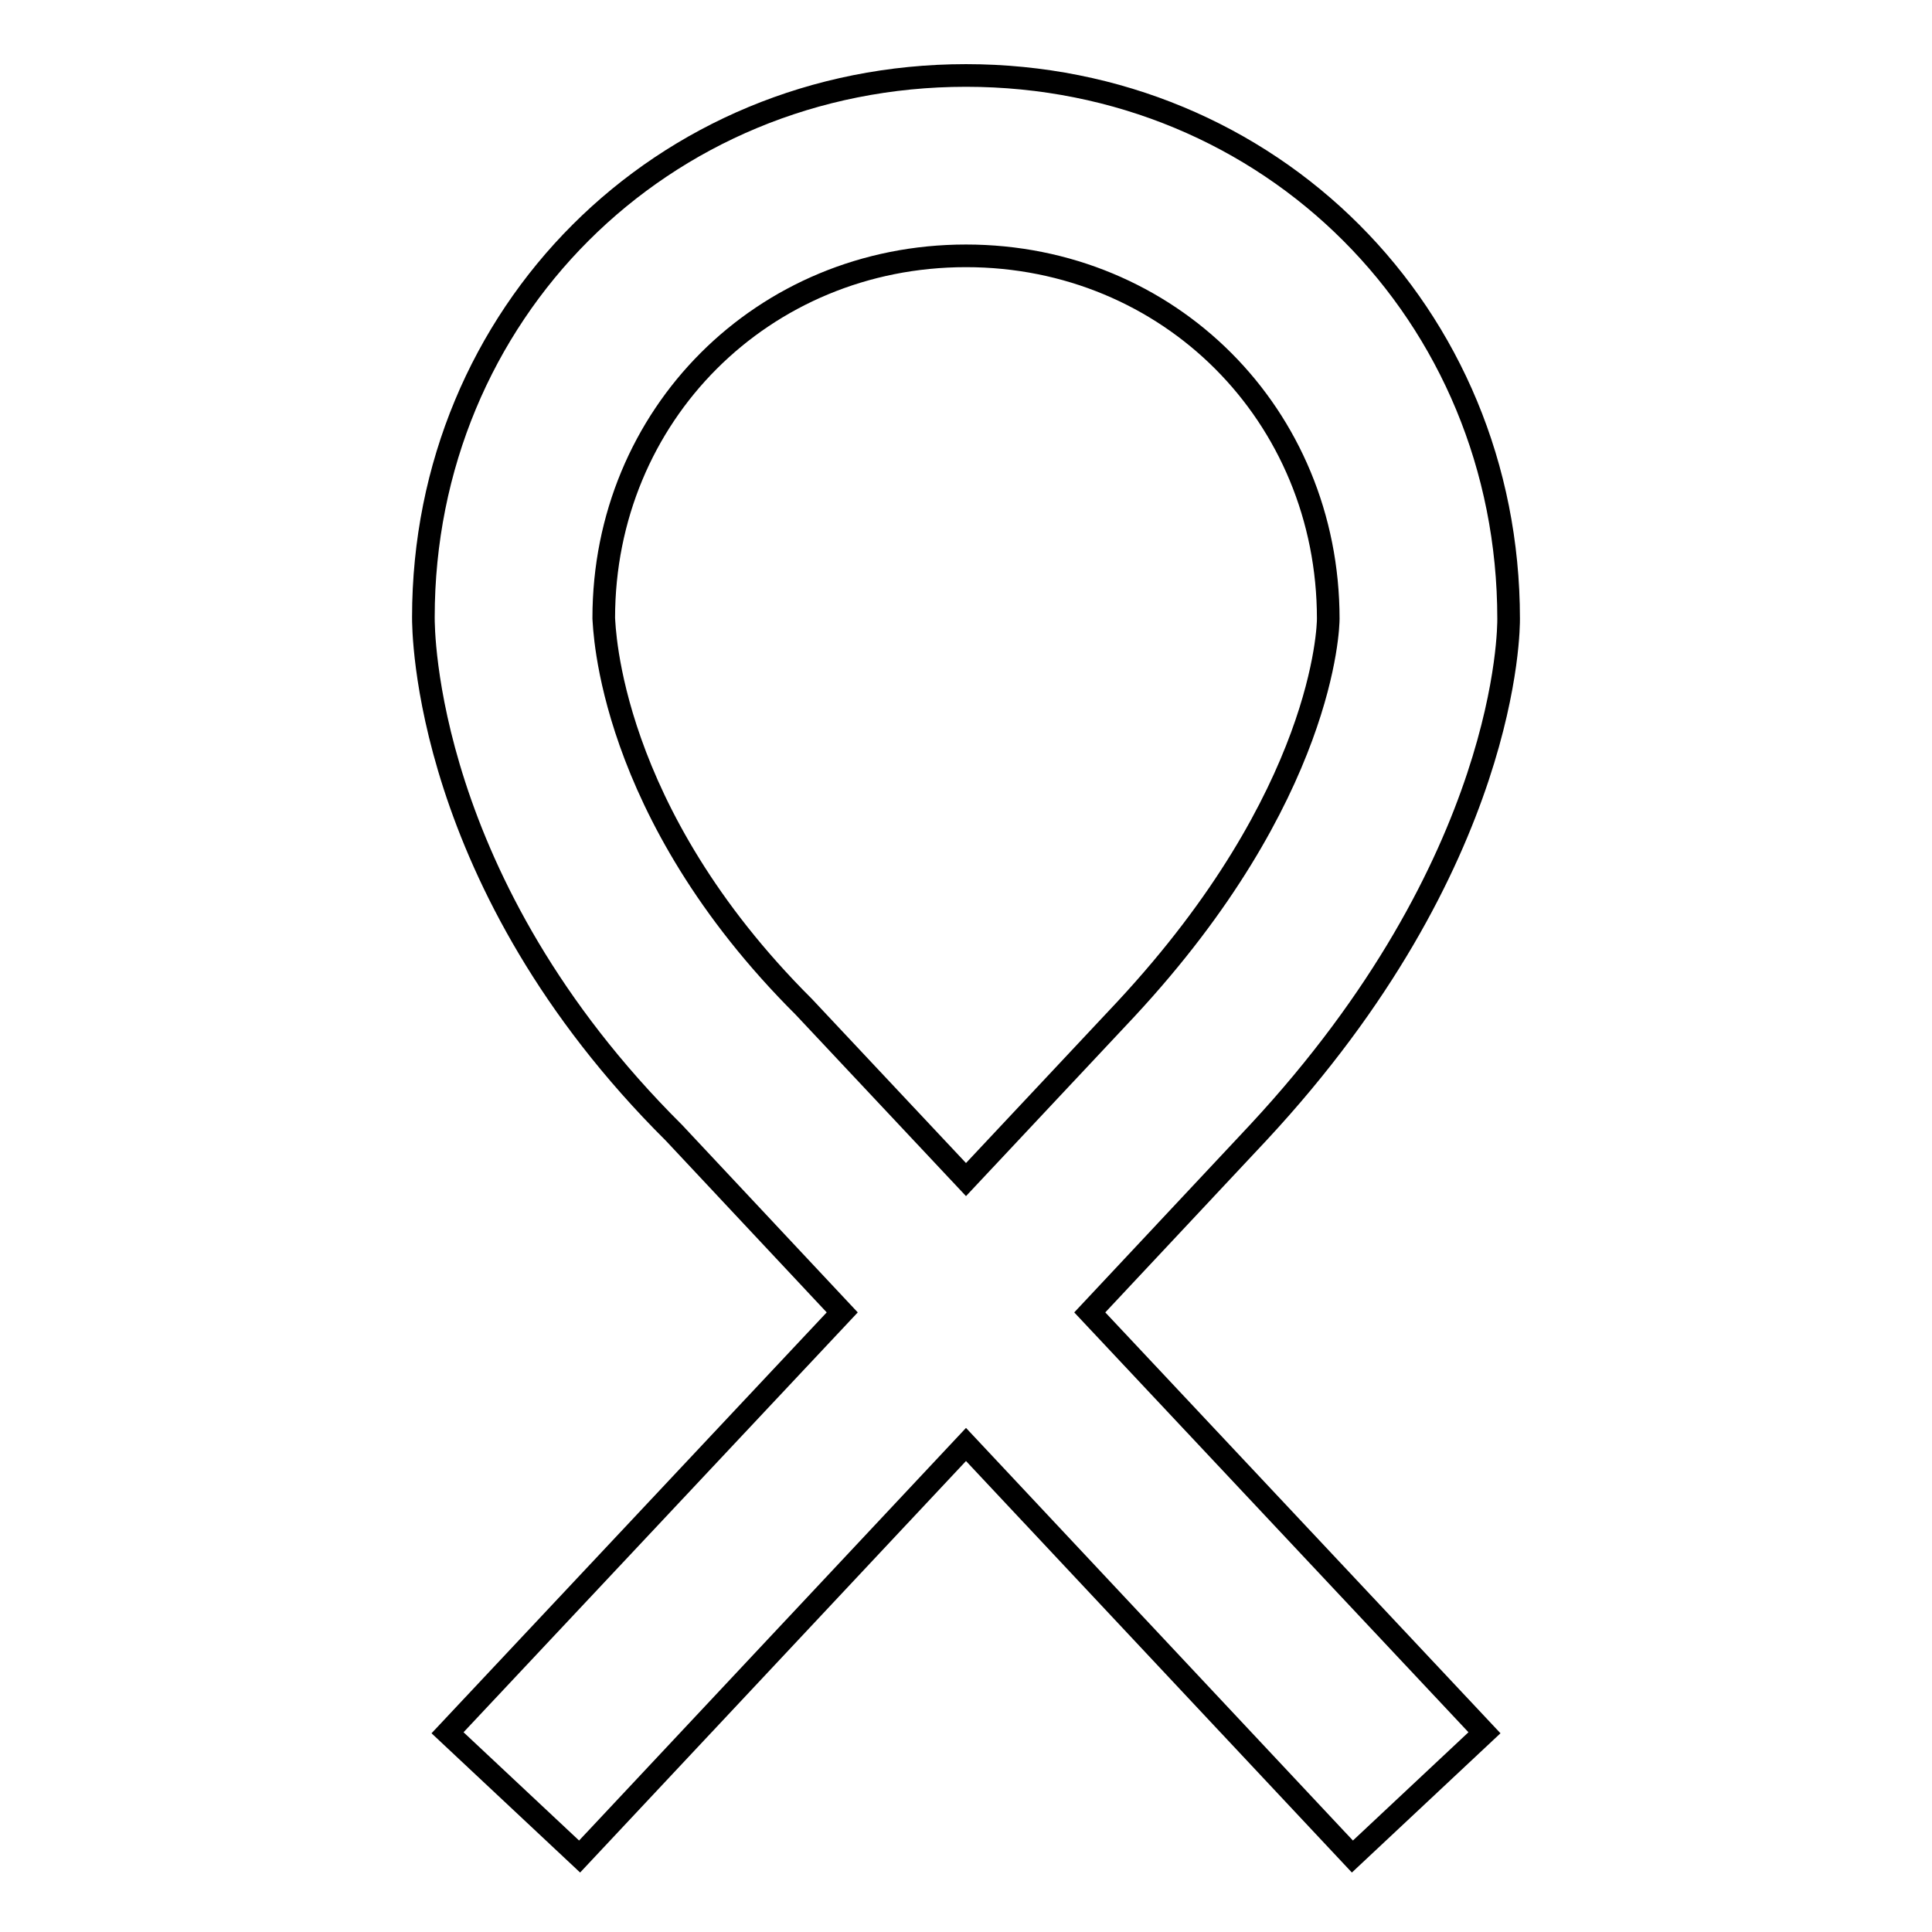 <?xml version="1.0" encoding="utf-8"?>
<!-- Svg Vector Icons : http://www.onlinewebfonts.com/icon -->
<!DOCTYPE svg PUBLIC "-//W3C//DTD SVG 1.1//EN" "http://www.w3.org/Graphics/SVG/1.1/DTD/svg11.dtd">
<svg version="1.1" xmlns="http://www.w3.org/2000/svg" xmlns:xlink="http://www.w3.org/1999/xlink" x="0px" y="0px" viewBox="0 0 256 256" enable-background="new 0 0 256 256" xml:space="preserve">
<g> <path stroke-width="3" fill-opacity="0" stroke="#000000"  d="M128,10c-40.3,0-71.9,31.6-71.9,71.8c0,1.4-0.1,35.2,33.2,68.3l22.3,23.8l-52.3,55.7L76.8,246l51.2-54.6 l51.2,54.6l17.5-16.4l-52.3-55.7l22.3-23.8c33.4-35.9,33.2-67.1,33.2-68.1C199.9,41.6,168.3,10,128,10z M149.2,133.7L128,156.3 l-21.5-22.9C80.5,107.5,80.1,83,80,81.9c0-26.9,21.1-48,48-48c26.9,0,48,21.1,48,48.1C176,83,175.5,105.4,149.2,133.7z"/></g>
</svg>
